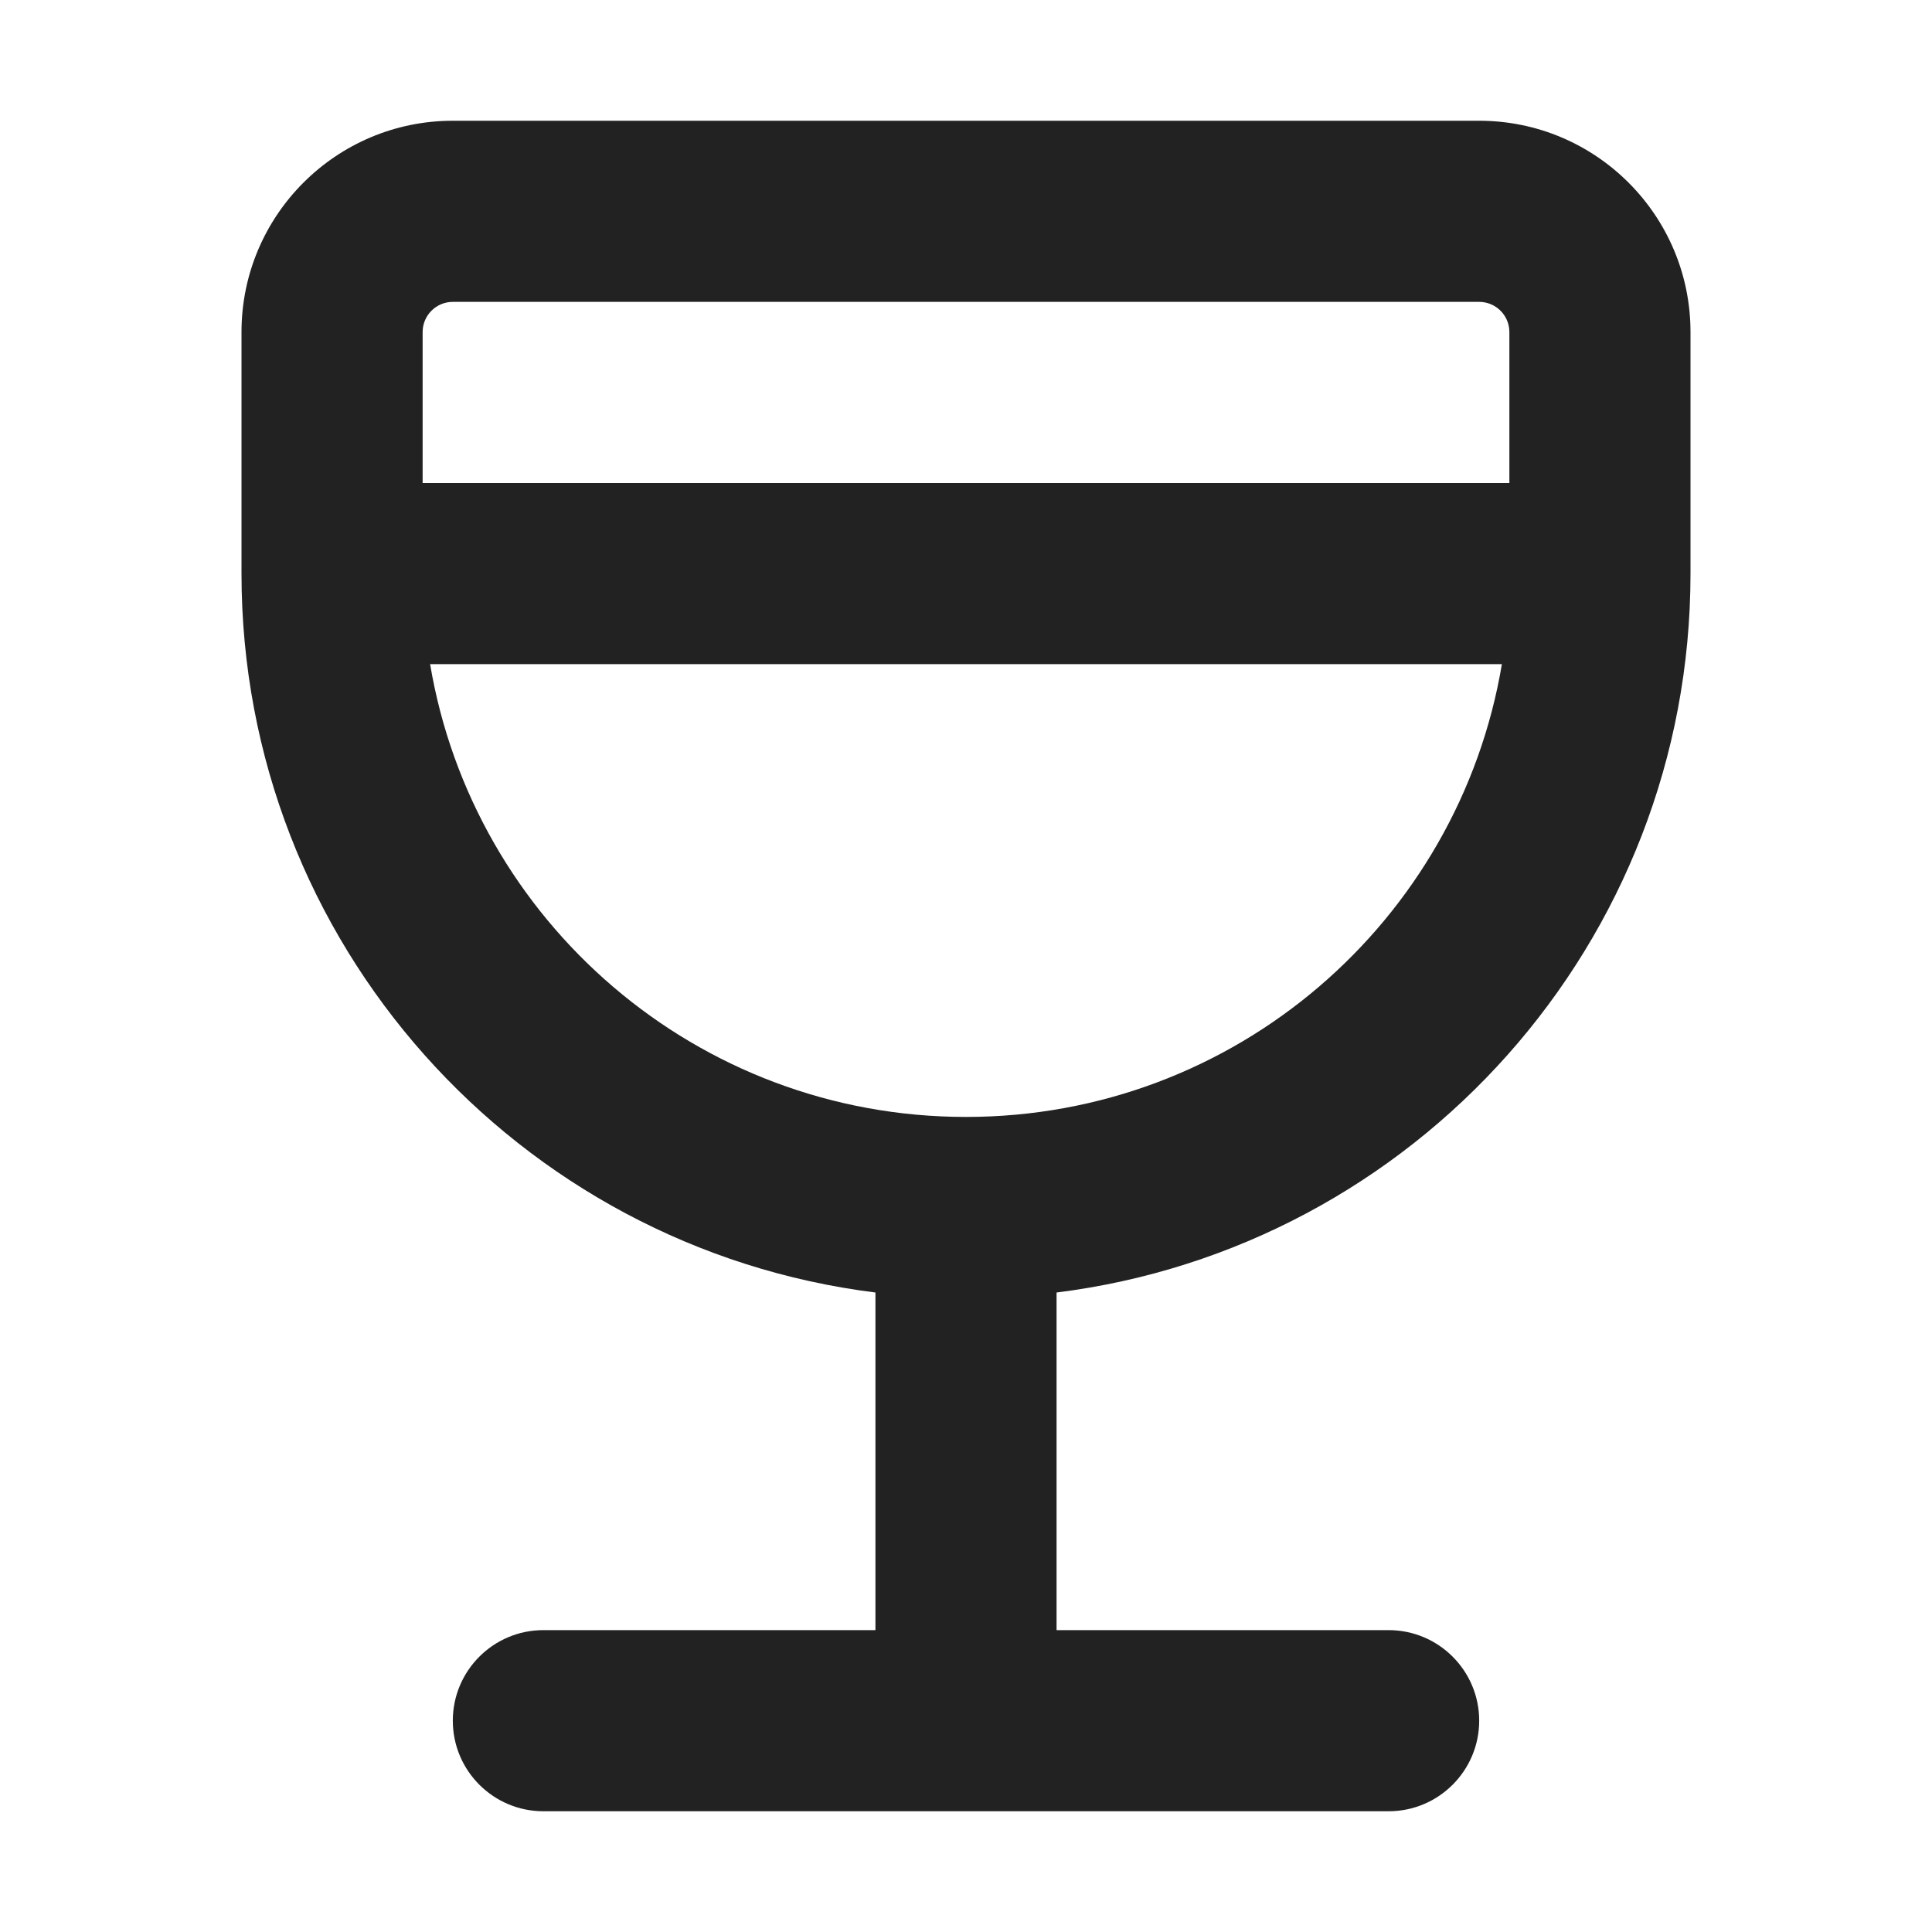 <svg width="16" height="16" viewBox="0 0 16 16" fill="none" xmlns="http://www.w3.org/2000/svg">
<path fill-rule="evenodd" clip-rule="evenodd" d="M2 2.75C2 1.784 2.784 1 3.75 1H12.25C13.216 1 14 1.784 14 2.75V4.75C14 7.81 11.71 10.335 8.75 10.704V13.5H11.5C11.914 13.5 12.25 13.836 12.25 14.25C12.25 14.664 11.914 15 11.5 15H4.5C4.086 15 3.75 14.664 3.75 14.25C3.75 13.836 4.086 13.5 4.5 13.5H7.25V10.704C4.29 10.335 2 7.81 2 4.75V2.75ZM12.438 5.5C12.081 7.628 10.23 9.25 8 9.25C5.77 9.25 3.919 7.628 3.562 5.5H12.438ZM12.5 4H3.5V2.75C3.5 2.612 3.612 2.5 3.75 2.5H12.25C12.388 2.5 12.5 2.612 12.5 2.75V4Z" fill="#222222"/>
</svg>
